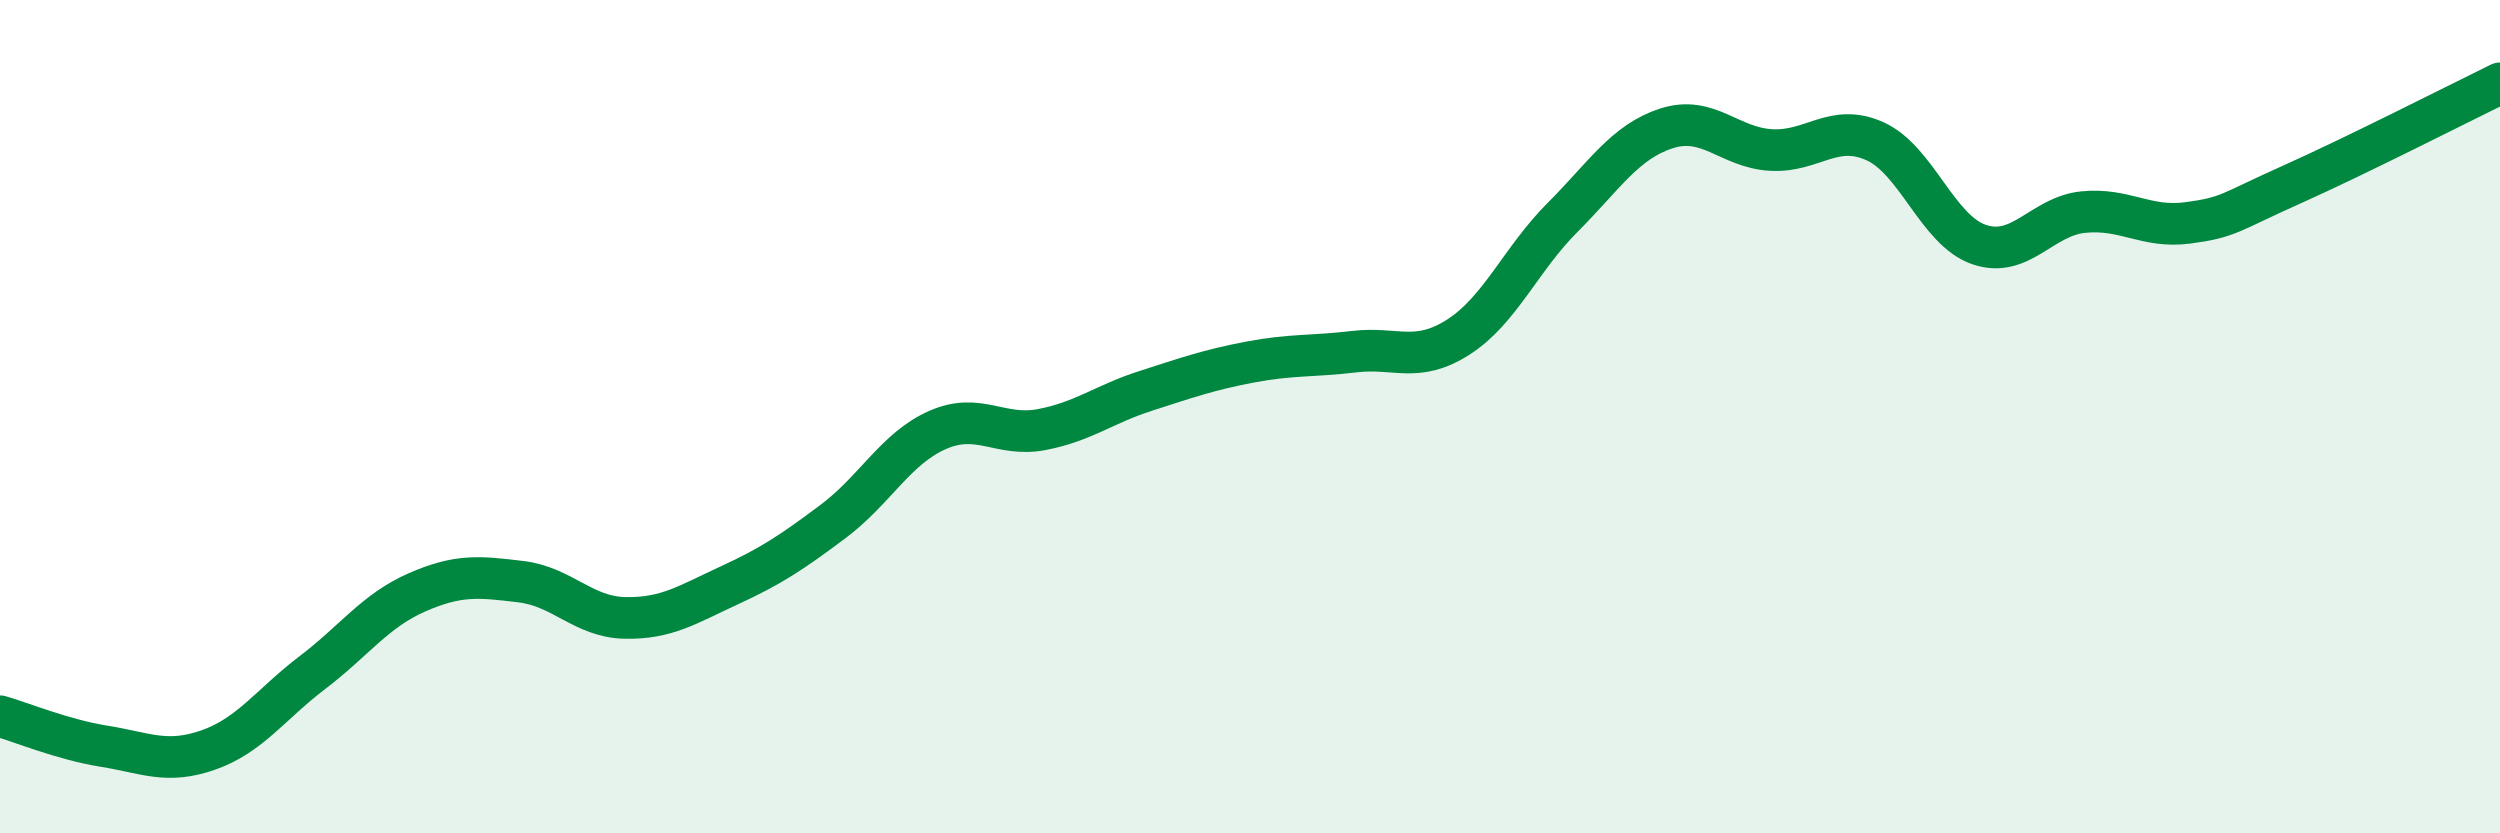 
    <svg width="60" height="20" viewBox="0 0 60 20" xmlns="http://www.w3.org/2000/svg">
      <path
        d="M 0,17.19 C 0.5,17.33 1.5,17.75 2.5,17.91 C 3.5,18.07 4,18.35 5,18 C 6,17.65 6.5,16.9 7.5,16.14 C 8.5,15.38 9,14.66 10,14.22 C 11,13.78 11.5,13.84 12.5,13.96 C 13.5,14.08 14,14.81 15,14.83 C 16,14.85 16.5,14.51 17.5,14.05 C 18.5,13.59 19,13.26 20,12.51 C 21,11.76 21.5,10.76 22.5,10.32 C 23.5,9.88 24,10.5 25,10.31 C 26,10.12 26.5,9.7 27.5,9.38 C 28.5,9.06 29,8.88 30,8.69 C 31,8.5 31.5,8.56 32.5,8.44 C 33.5,8.32 34,8.73 35,8.09 C 36,7.45 36.5,6.22 37.5,5.22 C 38.5,4.22 39,3.4 40,3.08 C 41,2.76 41.5,3.54 42.5,3.6 C 43.5,3.66 44,2.94 45,3.39 C 46,3.84 46.5,5.53 47.5,5.87 C 48.5,6.21 49,5.19 50,5.09 C 51,4.99 51.5,5.48 52.5,5.35 C 53.5,5.22 53.5,5.1 55,4.43 C 56.5,3.76 59,2.49 60,2L60 20L0 20Z"
        fill="#008740"
        opacity="0.1"
        stroke-linecap="round"
        stroke-linejoin="round"
      />
      <path
        d="M 0,17.19 C 0.5,17.33 1.5,17.75 2.5,17.91 C 3.5,18.07 4,18.35 5,18 C 6,17.65 6.5,16.9 7.5,16.14 C 8.5,15.38 9,14.66 10,14.22 C 11,13.78 11.5,13.84 12.5,13.96 C 13.5,14.08 14,14.81 15,14.83 C 16,14.85 16.5,14.51 17.5,14.05 C 18.5,13.59 19,13.26 20,12.51 C 21,11.76 21.5,10.76 22.5,10.32 C 23.5,9.88 24,10.5 25,10.31 C 26,10.12 26.5,9.7 27.5,9.38 C 28.5,9.06 29,8.88 30,8.69 C 31,8.5 31.5,8.56 32.5,8.44 C 33.5,8.32 34,8.73 35,8.09 C 36,7.45 36.5,6.22 37.5,5.22 C 38.5,4.22 39,3.4 40,3.08 C 41,2.76 41.5,3.54 42.5,3.6 C 43.5,3.66 44,2.94 45,3.39 C 46,3.84 46.5,5.53 47.5,5.87 C 48.5,6.21 49,5.19 50,5.09 C 51,4.99 51.5,5.48 52.5,5.35 C 53.5,5.22 53.5,5.1 55,4.43 C 56.5,3.76 59,2.49 60,2"
        stroke="#008740"
        stroke-width="1"
        fill="none"
        stroke-linecap="round"
        stroke-linejoin="round"
      />
    </svg>
  